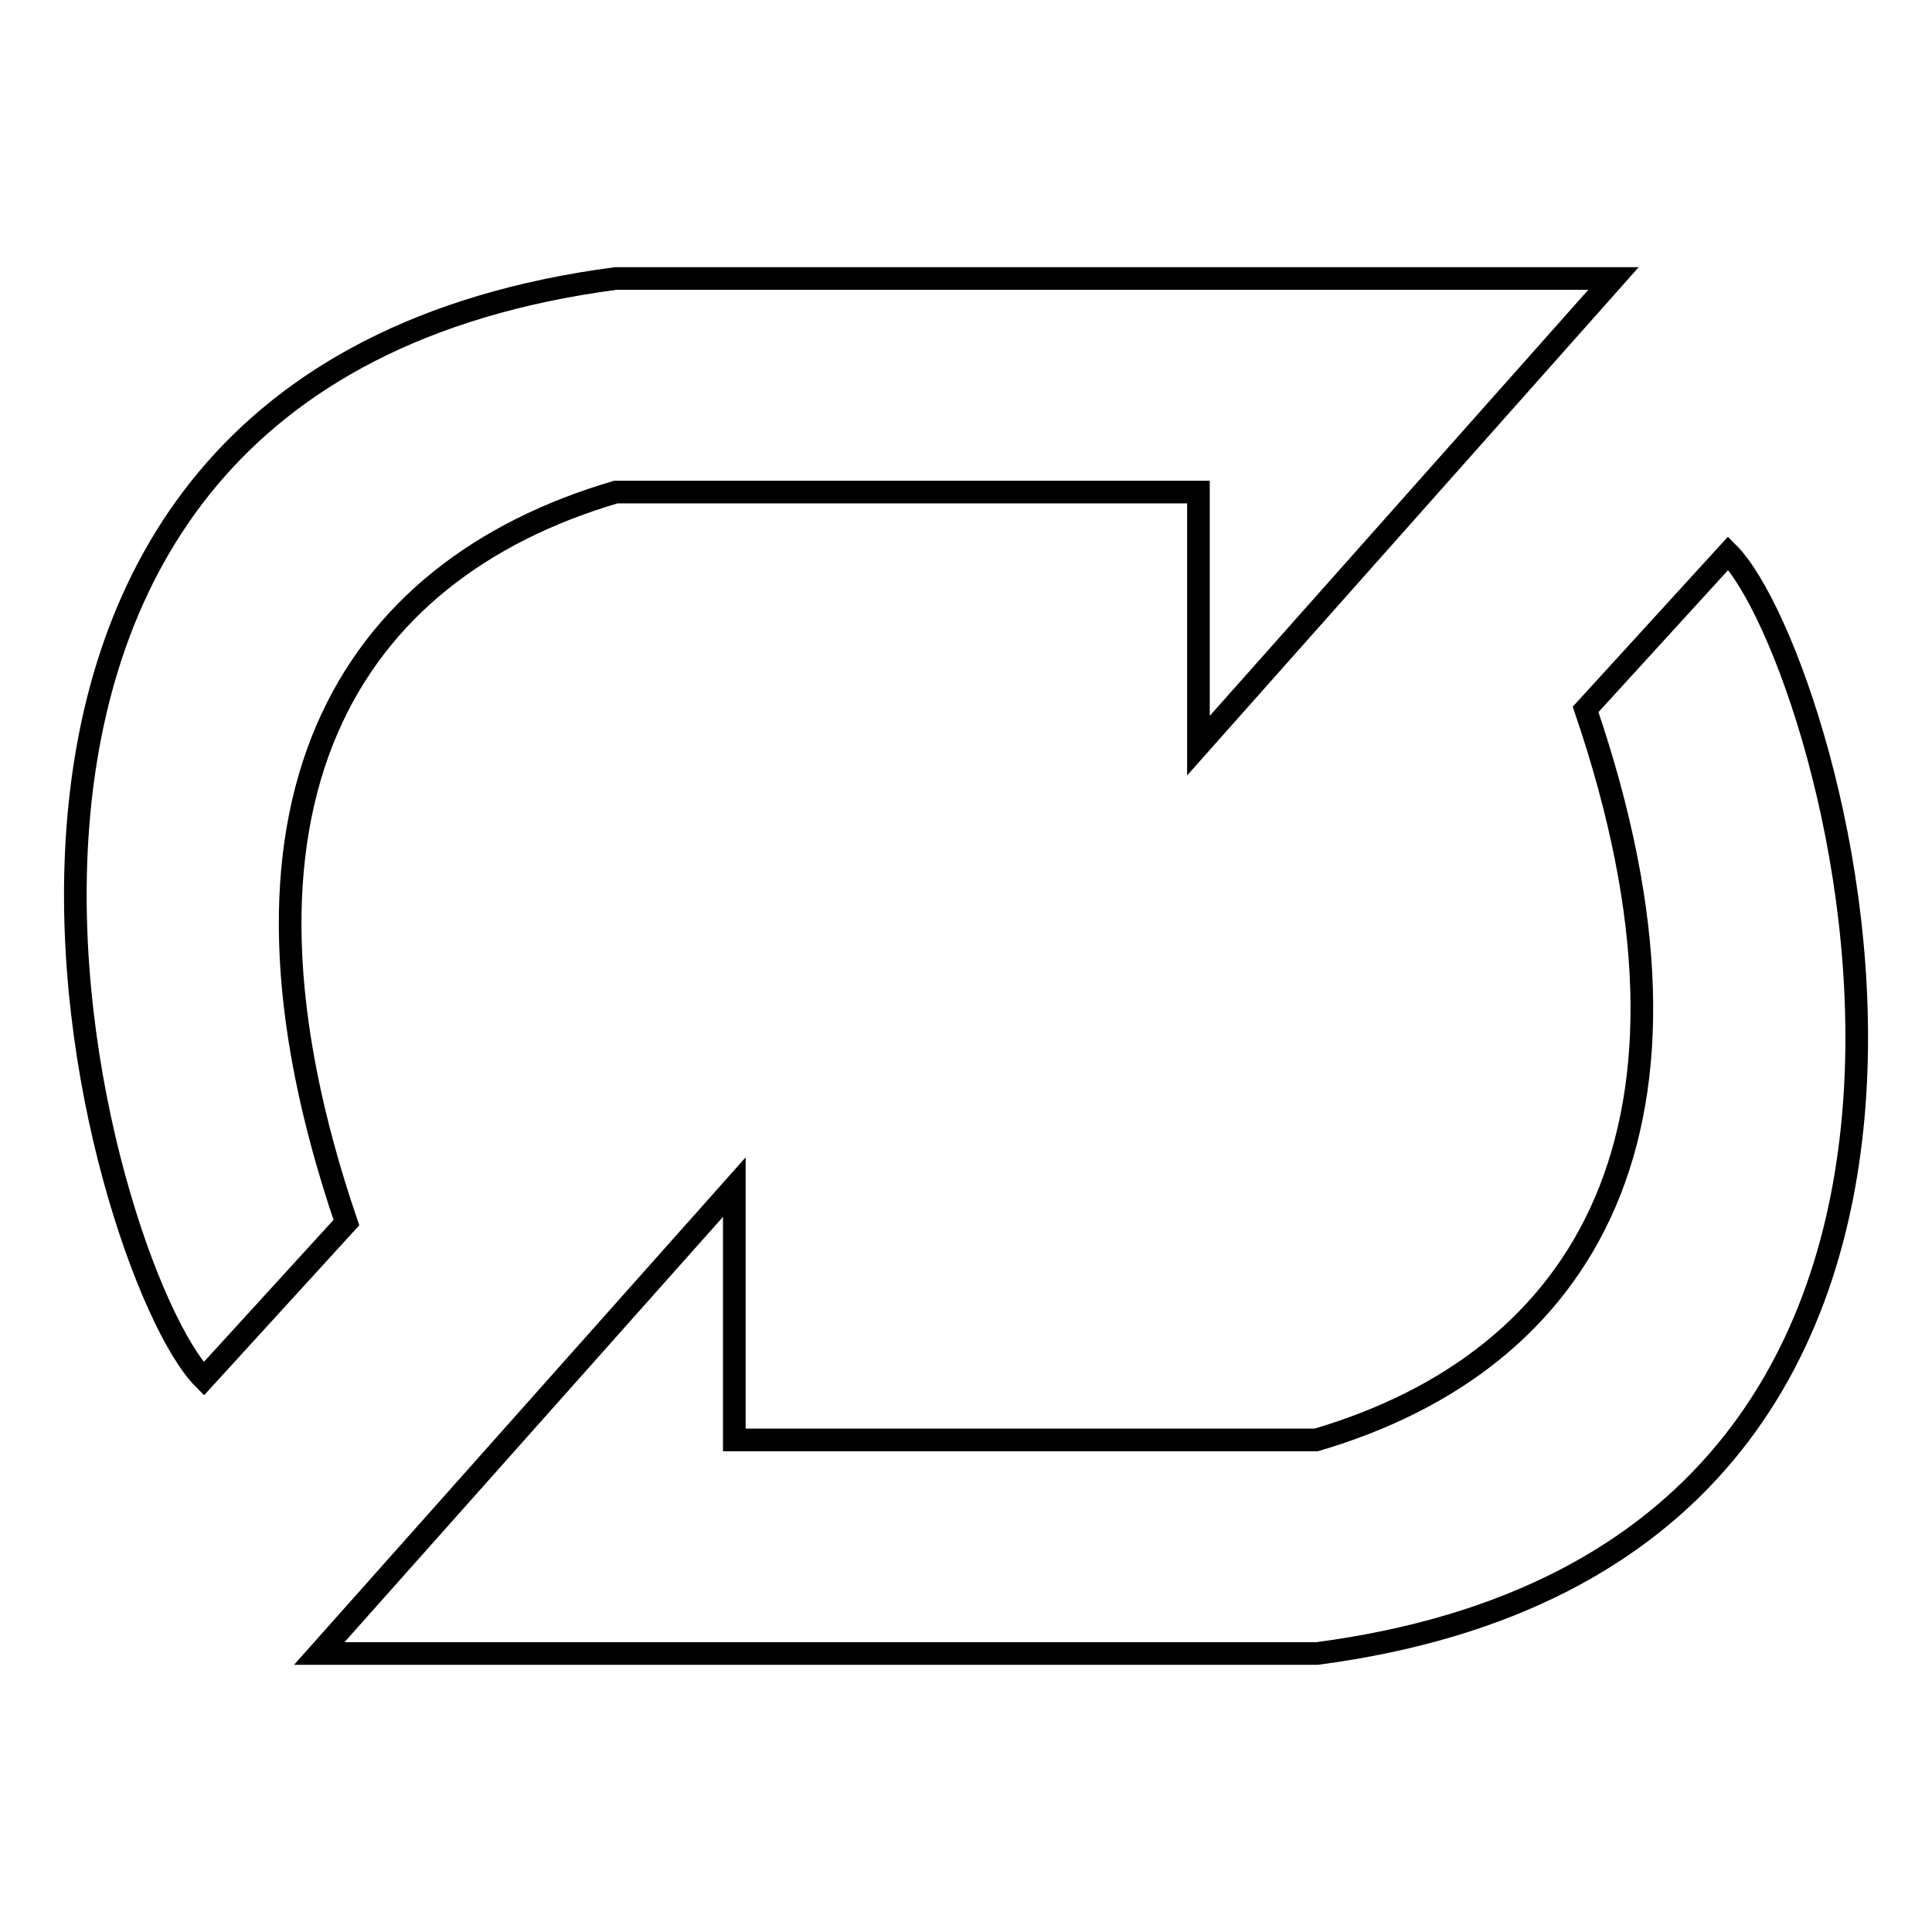 <?xml version="1.0" encoding="utf-8"?>
<!-- Svg Vector Icons : http://www.onlinewebfonts.com/icon -->
<!DOCTYPE svg PUBLIC "-//W3C//DTD SVG 1.1//EN" "http://www.w3.org/Graphics/SVG/1.1/DTD/svg11.dtd">
<svg version="1.1" xmlns="http://www.w3.org/2000/svg" xmlns:xlink="http://www.w3.org/1999/xlink" x="0px" y="0px" viewBox="0 0 256 256" enable-background="new 0 0 256 256" xml:space="preserve">
<g><g><path stroke-width="3" fill-opacity="0" stroke="#000000"  d="M229,73.3L210.1,94c18.9,55.4,0,86.3-35.7,96.8H97.3v-33.5l-55,61.8h55h77.2C277.7,205.5,243,87.3,229,73.3L229,73.3z"/><path stroke-width="3" fill-opacity="0" stroke="#000000"  d="M27,182.7L45.9,162c-18.9-55.4,0-86.3,35.7-96.8h77.2v33.6l55-61.9h-55H81.6C-21.7,50.5,13,168.7,27,182.7L27,182.7z"/></g></g>
</svg>